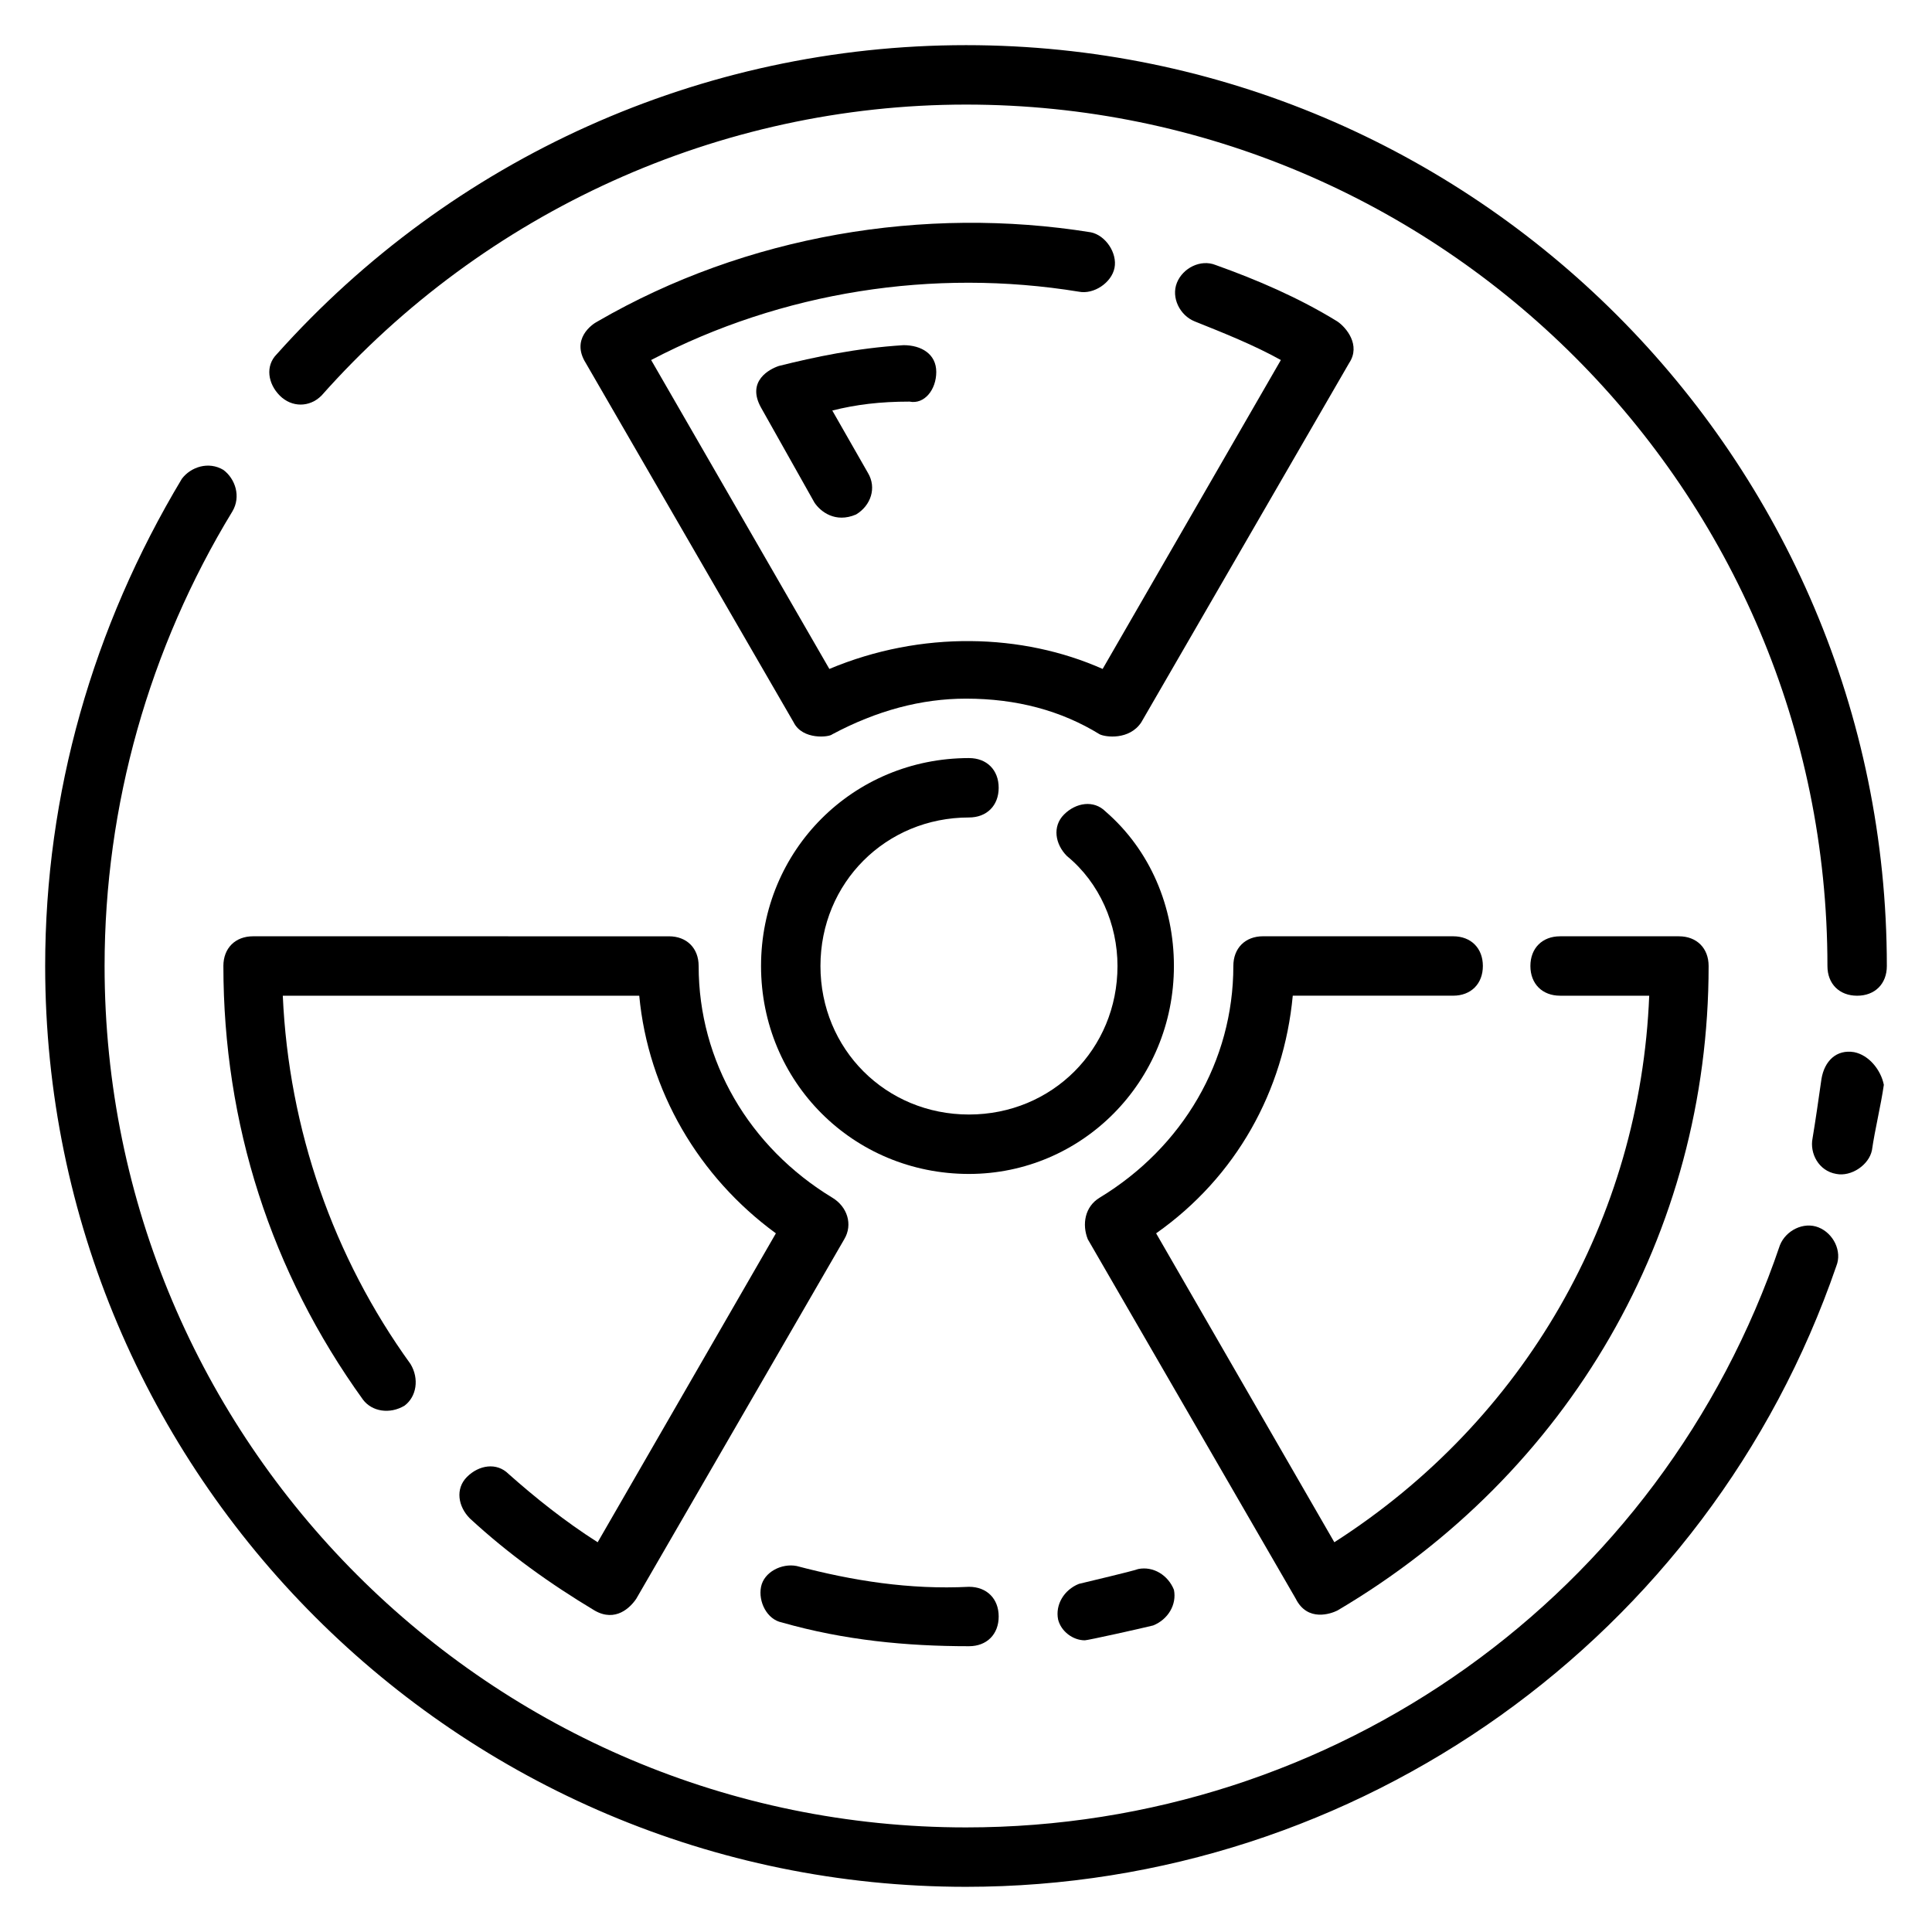 <?xml version="1.0" encoding="UTF-8"?>
<!-- Uploaded to: ICON Repo, www.svgrepo.com, Generator: ICON Repo Mixer Tools -->
<svg fill="#000000" width="800px" height="800px" version="1.1" viewBox="144 144 512 512" xmlns="http://www.w3.org/2000/svg">
 <g>
  <path d="m229.18 248.86c43.297-48.805 105.48-77.145 170.82-77.145 125.95 0 228.29 102.34 228.29 228.29 0 4.723 3.148 7.871 7.871 7.871s7.871-3.148 7.871-7.871c0-134.61-109.42-244.04-244.03-244.04-70.062 0-136.19 29.914-182.63 81.871-3.148 3.148-2.363 7.871 0.789 11.02 3.148 3.148 7.871 3.148 11.02 0z"/>
  <path d="m625.93 469.27c-3.938-1.574-8.66 0.789-10.234 4.723-31.488 92.891-118.08 154.29-215.69 154.29-125.95 0-228.29-102.34-228.29-228.29 0-42.508 11.809-84.23 33.852-120.44 2.363-3.938 0.789-8.66-2.363-11.02-3.938-2.363-8.66-0.789-11.02 2.363-23.617 39.355-36.215 83.438-36.215 129.1 0 134.61 109.42 244.03 244.03 244.03 103.91 0 196.8-66.125 230.65-164.52 1.578-3.938-0.781-8.66-4.719-10.234z"/>
  <path d="m635.37 422.83c-4.723-0.789-7.871 2.363-8.66 7.086-0.789 5.512-1.574 11.02-2.363 15.742-0.789 3.938 1.574 8.66 6.297 9.445 3.938 0.789 8.66-2.363 9.445-6.297 0.789-5.512 2.363-11.809 3.148-17.32-0.781-3.934-3.93-7.871-7.867-8.656z"/>
  <path d="m498.4 570.82c61.402-36.211 98.402-99.973 98.402-170.82 0-4.723-3.148-7.871-7.871-7.871h-31.488c-4.723 0-7.871 3.148-7.871 7.871s3.148 7.871 7.871 7.871h23.617c-2.363 59.039-33.062 112.57-83.445 144.84l-47.23-81.867c21.254-14.957 33.852-37.785 36.211-62.977h42.508c4.723 0 7.871-3.148 7.871-7.871s-3.148-7.871-7.871-7.871l-50.383-0.004c-4.723 0-7.871 3.148-7.871 7.871 0 25.191-13.383 48.02-35.426 61.402-3.938 2.363-4.723 7.086-3.148 11.02l55.105 95.25c3.148 6.301 9.445 3.941 11.02 3.152z"/>
  <path d="m203.2 400c0 41.723 12.594 81.082 37 114.93 2.363 3.148 7.086 3.938 11.02 1.574 3.148-2.363 3.938-7.086 1.574-11.02-20.469-28.34-32.277-62.191-33.852-97.613h94.465c2.363 25.191 15.742 48.02 36.211 62.977l-47.23 81.867c-8.66-5.512-16.531-11.809-23.617-18.105-3.148-3.148-7.871-2.363-11.02 0.789-3.148 3.148-2.363 7.871 0.789 11.02 10.234 9.445 21.254 17.32 33.062 24.402 5.512 3.148 9.445-0.789 11.02-3.148l55.105-95.25c2.363-3.938 0.789-8.66-3.148-11.02-22.047-13.383-35.43-36.215-35.43-61.402 0-4.723-3.148-7.871-7.871-7.871l-110.21-0.004c-4.723 0-7.871 3.148-7.871 7.875z"/>
  <path d="m429.91 221.3c3.938 0.789 8.66-2.363 9.445-6.297 0.789-3.938-2.363-8.66-6.297-9.445-44.082-7.086-91.316 0.789-130.68 23.617-1.574 0.789-7.086 4.723-3.148 11.02l55.105 95.25c2.363 4.723 9.445 3.938 10.234 3.148 11.809-6.297 23.617-9.445 35.426-9.445 13.383 0 25.191 3.148 35.426 9.445 1.574 0.789 7.871 1.574 11.02-3.148l55.105-95.25c3.148-4.723-0.789-9.445-3.148-11.02-10.234-6.297-21.254-11.02-32.273-14.957-3.938-1.574-8.66 0.789-10.234 4.723-1.574 3.938 0.789 8.66 4.723 10.234 7.871 3.148 15.742 6.297 22.828 10.234l-47.23 81.867c-21.254-9.445-48.02-10.234-72.422 0l-47.23-81.867c34.625-18.109 74.773-24.406 113.35-18.109z"/>
  <path d="m392.12 242.56c0-4.723-3.938-7.086-8.66-7.086-12.594 0.789-23.617 3.148-33.062 5.512-2.363 0.789-8.66 3.938-4.723 11.02l14.168 25.191c1.574 2.363 5.512 5.512 11.02 3.148 3.938-2.363 5.512-7.086 3.148-11.02l-9.445-16.531c6.297-1.574 12.594-2.363 20.469-2.363 3.938 0.789 7.086-3.148 7.086-7.871z"/>
  <path d="m455.1 400c0-15.742-6.297-30.699-18.105-40.934-3.148-3.148-7.871-2.363-11.02 0.789-3.148 3.148-2.363 7.871 0.789 11.02 8.66 7.086 13.383 18.105 13.383 29.125 0 22.043-17.32 39.359-39.359 39.359-22.043 0-39.359-17.32-39.359-39.359 0-22.043 17.32-39.359 39.359-39.359 4.723 0 7.871-3.148 7.871-7.871 0-4.723-3.148-7.871-7.871-7.871-30.699 0-55.105 24.402-55.105 55.105 0 30.699 24.402 55.105 55.105 55.105 29.91-0.008 54.312-24.41 54.312-55.109z"/>
  <path d="m355.13 559.01c-3.938-0.789-8.66 1.574-9.445 5.512-0.789 3.938 1.574 8.66 5.512 9.445 16.531 4.723 33.062 6.297 49.594 6.297 4.723 0 7.871-3.148 7.871-7.871 0-4.723-3.148-7.871-7.871-7.871-15.746 0.789-30.703-1.574-45.66-5.512z"/>
  <path d="m431.49 578.7c0.789 0 14.957-3.148 18.105-3.938 3.938-1.574 6.297-5.512 5.512-9.445-1.574-3.938-5.512-6.297-9.445-5.512-2.363 0.789-12.594 3.148-15.742 3.938-3.938 1.574-6.297 5.512-5.512 9.445 0.781 3.148 3.93 5.512 7.082 5.512z"/>
 </g>
</svg>